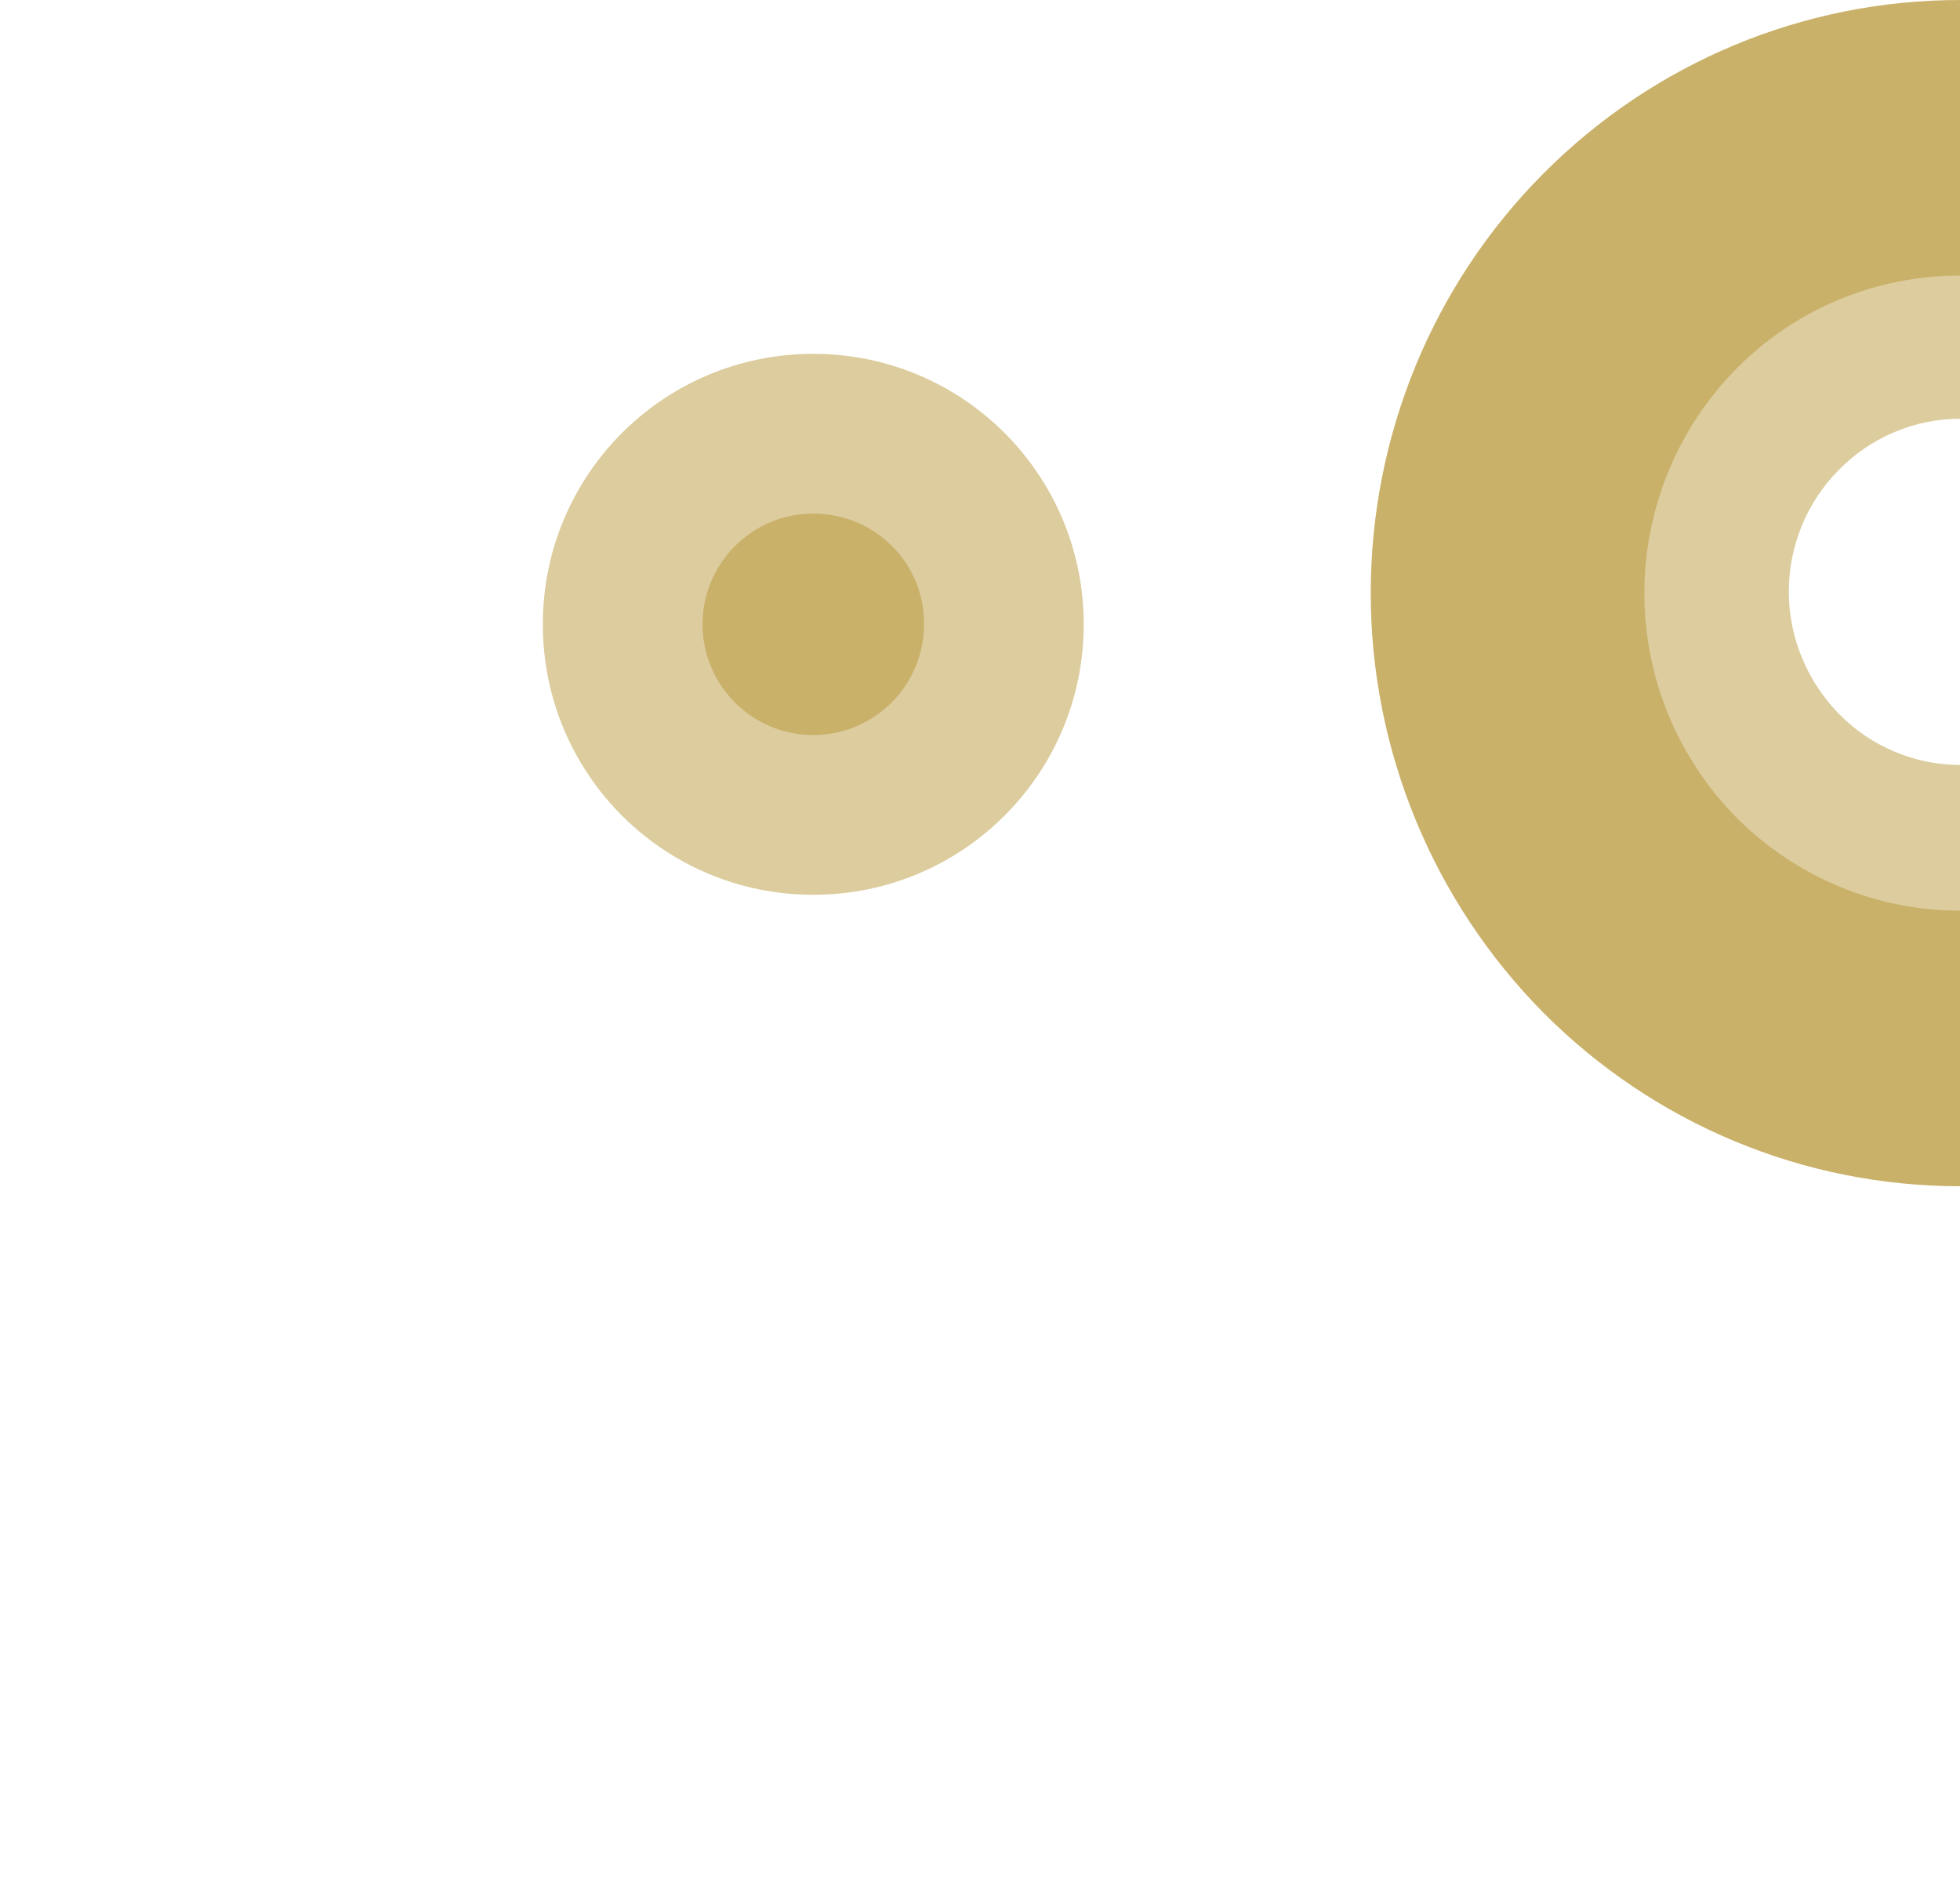 <svg xmlns="http://www.w3.org/2000/svg" xmlns:xlink="http://www.w3.org/1999/xlink" version="1.1" style="enable-background:new 0 0 308 295;" xml:space="preserve" width="308" height="295"><rect id="backgroundrect" width="100%" height="100%" x="0" y="0" fill="none" stroke="none"/>
<style type="text/css">
	.st0{fill:#CAB16A;fill-opacity:0.65;}
	.st1{fill:#CAB16A;}
</style>




<g class="currentLayer" style=""><title>Layer 1</title><path class="st0" d="M308,42.5c-13.3,0-26.1,5.3-35.5,14.8s-14.7,22.4-14.7,35.8c0,13.4,5.3,26.3,14.7,35.8  c9.4,9.5,22.2,14.8,35.5,14.8v-23.5c-7.1,0-14-2.9-19-8c-5-5.1-7.9-12-7.9-19.2c0-7.2,2.8-14.1,7.9-19.2c5-5.1,11.9-8,19-8V42.5z" id="svg_1"/><path class="st1" d="M308,0c-24.6,0-48.1,9.8-65.5,27.3c-17.4,17.5-27.1,41.2-27.1,65.9c0,24.7,9.8,48.4,27.1,65.9  c17.4,17.5,40.9,27.3,65.5,27.3v-43.3c-13.2,0-25.8-5.3-35.1-14.6c-9.3-9.4-14.5-22.1-14.5-35.3c0-13.2,5.2-25.9,14.5-35.3  c9.3-9.4,21.9-14.6,35.1-14.6V0z" id="svg_2"/><path class="st0" d="M127.8,55.6c-23.5,0-42.5,19-42.5,42.5s19,42.5,42.5,42.5c23.5,0,42.5-19,42.5-42.5S151.3,55.6,127.8,55.6z" id="svg_3"/><path class="st1" d="M127.8,80.7c-9.6,0-17.4,7.8-17.4,17.4c0,9.6,7.8,17.4,17.4,17.4c9.6,0,17.4-7.8,17.4-17.4  C145.3,88.5,137.5,80.7,127.8,80.7z" id="svg_4"/></g></svg>